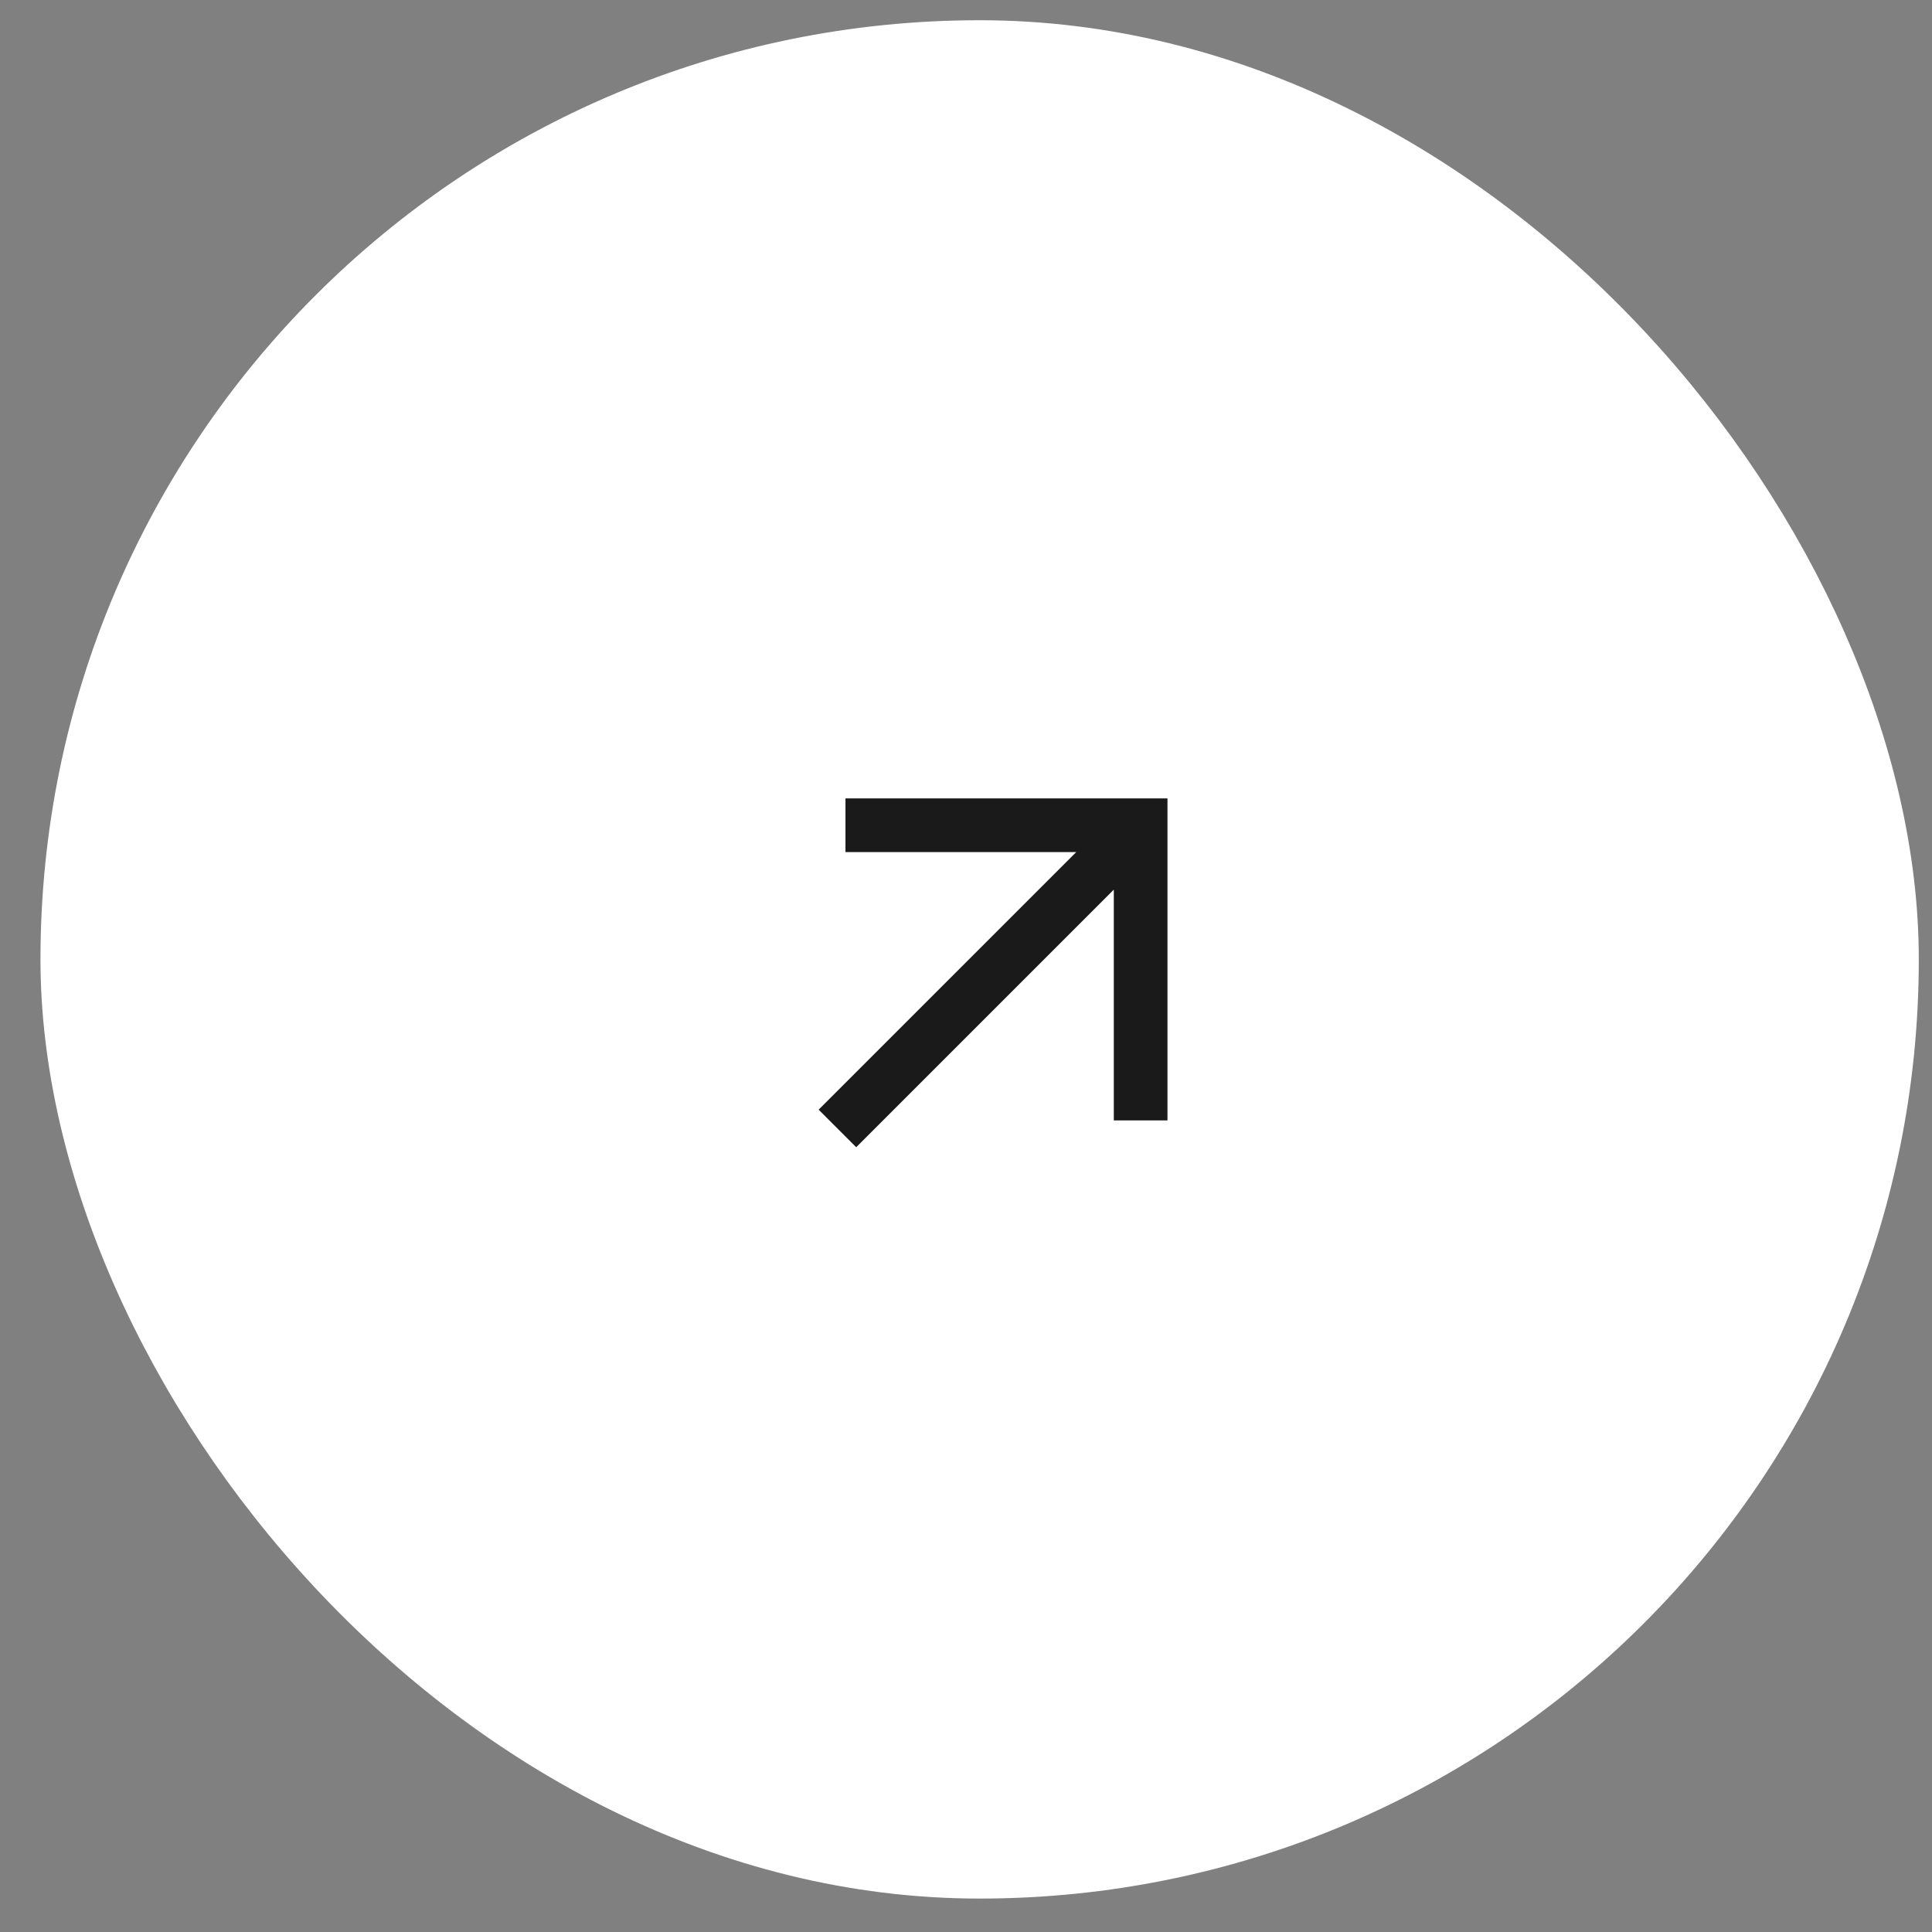 <?xml version="1.0" encoding="UTF-8"?> <svg xmlns="http://www.w3.org/2000/svg" width="36" height="36" viewBox="0 0 36 36" fill="none"><rect x="0" y="0" width="36" height="36" fill="#808080" stroke="none"/><rect x="1.504" y="1.127" width="33.5" height="33.5" rx="16.75" fill="white" stroke="white" stroke-width="1.5"></rect><mask id="mask0_13_3" style="mask-type:alpha" maskUnits="userSpaceOnUse" x="12" y="12" width="13" height="13"><rect width="12" height="12" transform="matrix(-1 0 0 1 24.754 12.377)" fill="#D9D9D9"></rect></mask><g mask="url(#mask0_13_3)"><path d="M15.954 21.377L20.754 16.577V20.877H21.754V14.877H15.754V15.877H20.054L15.254 20.677L15.954 21.377Z" fill="#1A1A1A"></path></g></svg> 